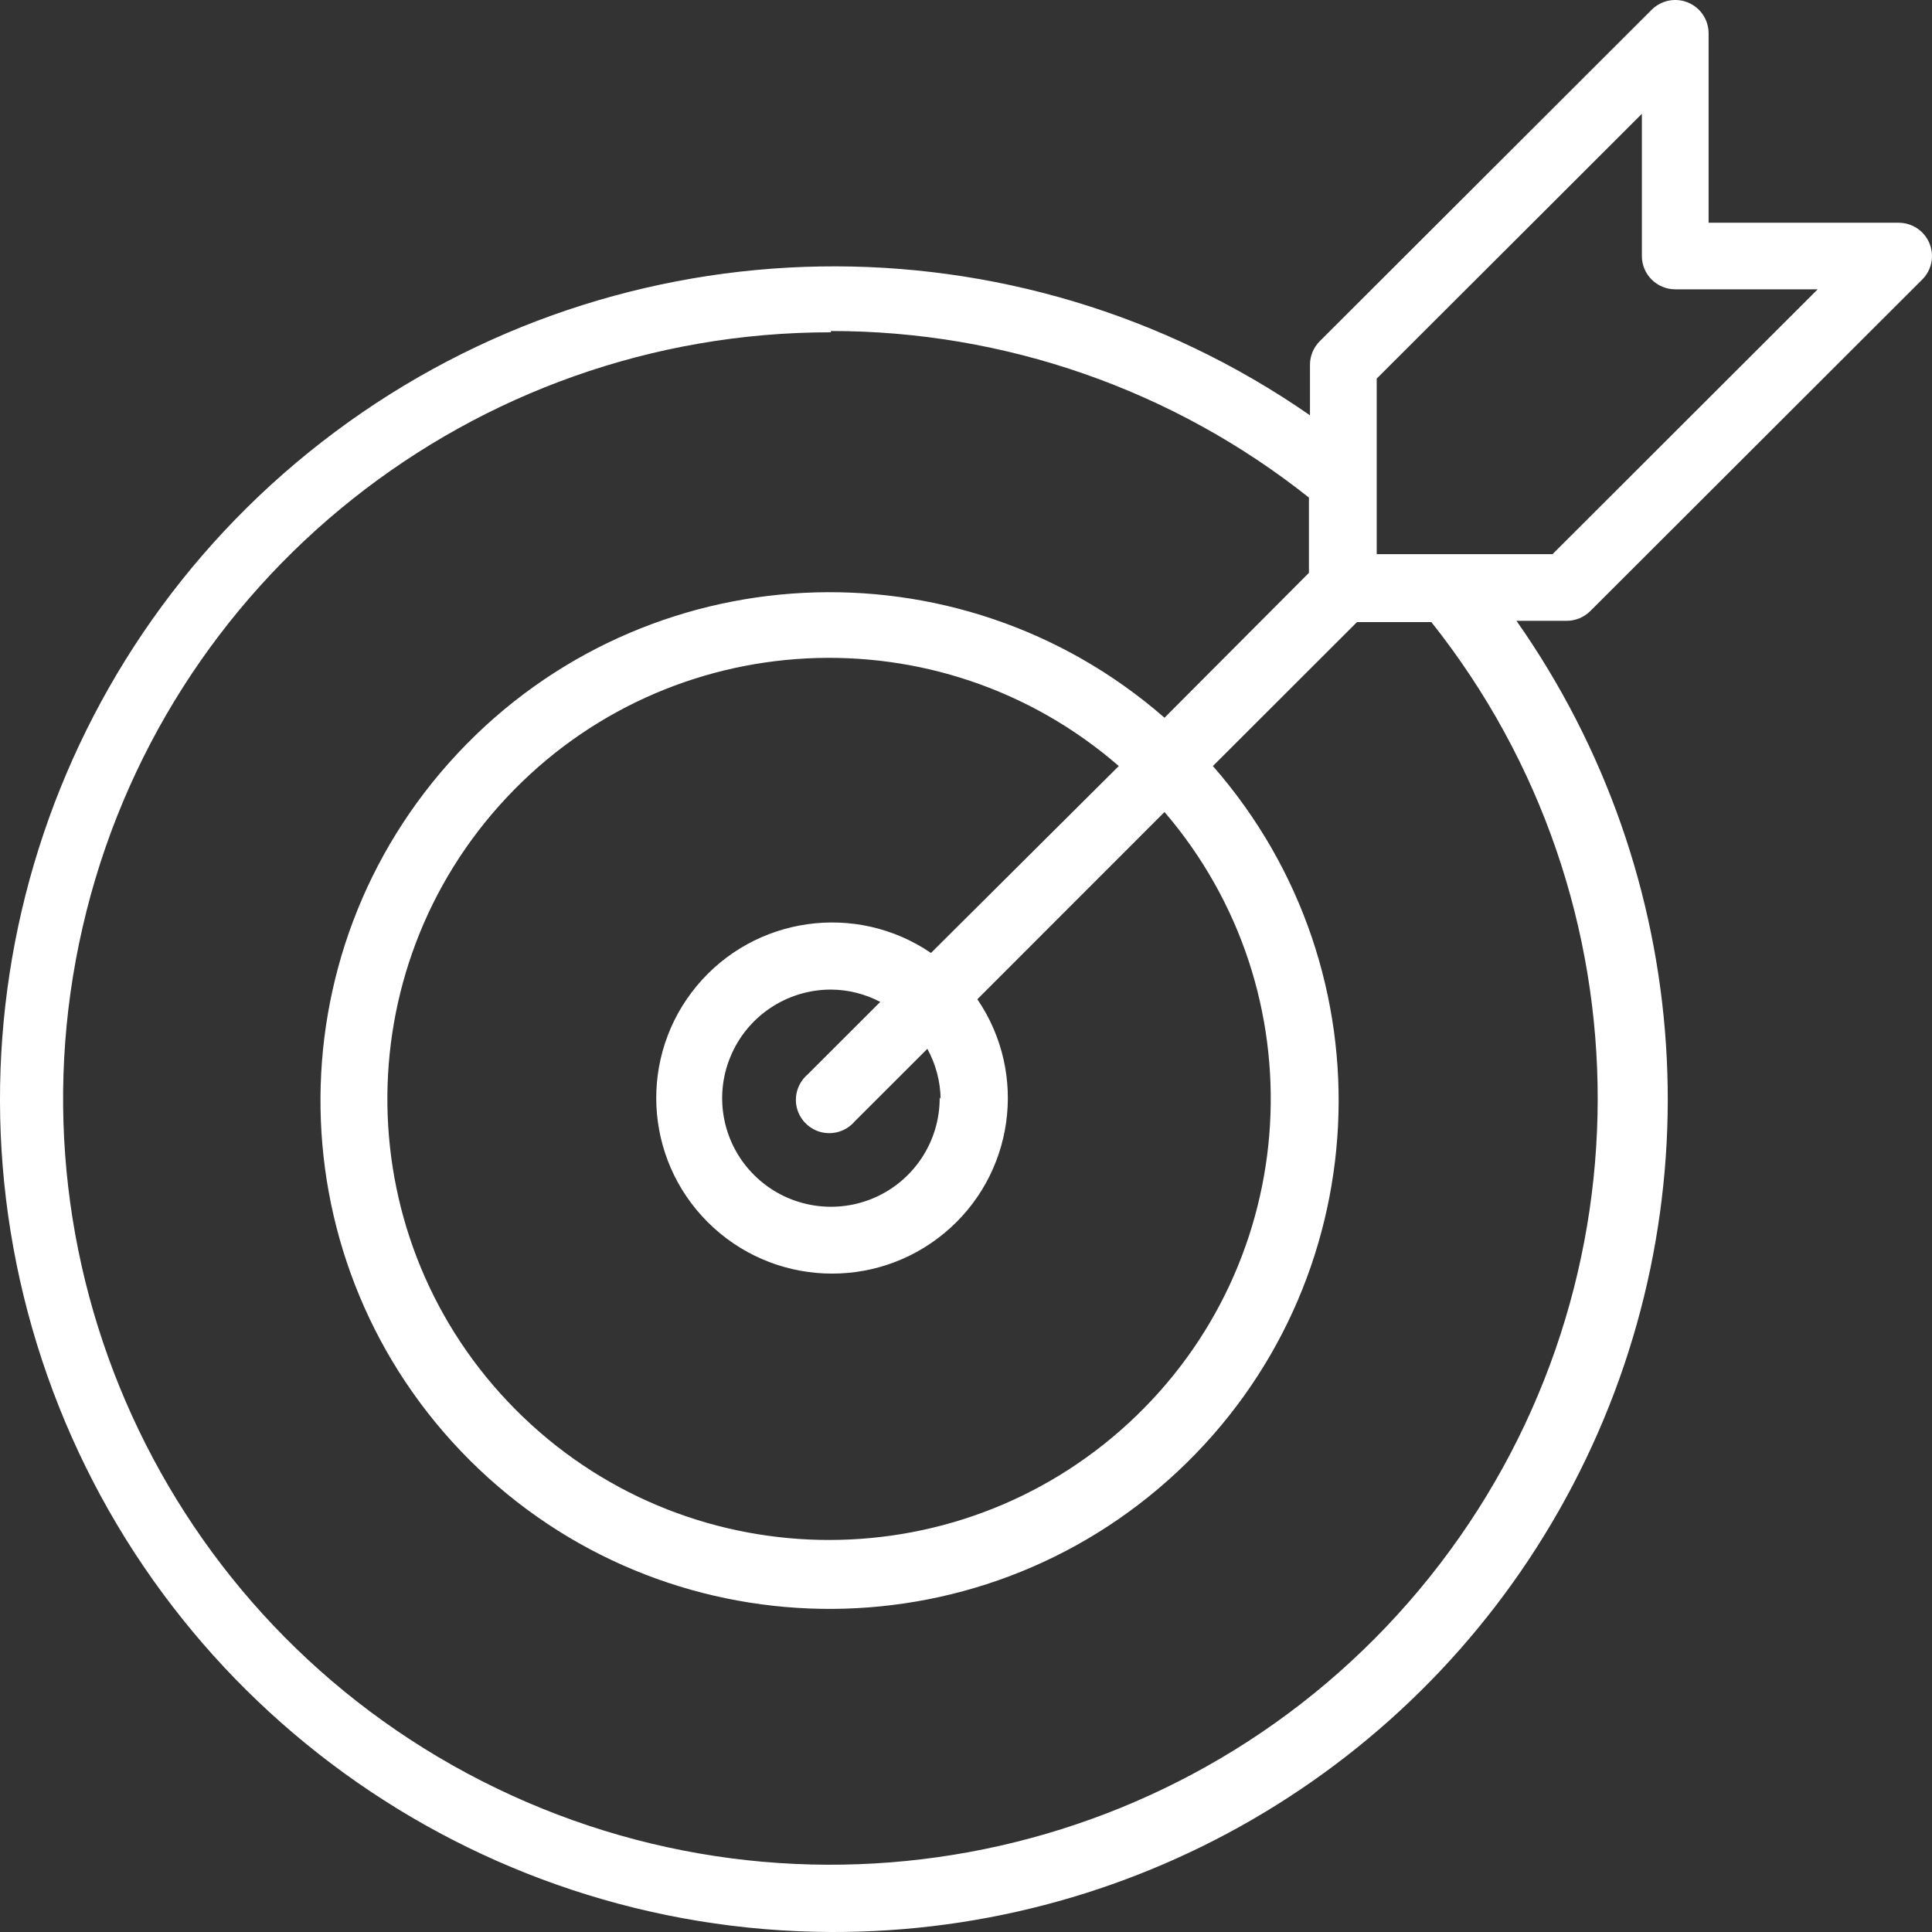 <?xml version="1.0" encoding="UTF-8"?>
<svg width="24px" height="24px" viewBox="0 0 24 24" version="1.1" xmlns="http://www.w3.org/2000/svg" xmlns:xlink="http://www.w3.org/1999/xlink">
    <rect x="0" y="0" width="24" height="24" fill="#333333" stroke="none"/>
    <!-- Generator: Sketch 61.2 (89653) - https://sketch.com -->
    <title>noun_objective_2206233</title>
    <desc>Created with Sketch.</desc>
    <g id="V2" stroke="none" stroke-width="1" fill="none" fill-rule="evenodd">
        <g id="batibig_Homepage_V2" transform="translate(-855, -6385)" fill="#FFFFFF" fill-rule="nonzero">
            <g id="EN-CHIFFRES" transform="translate(751, 5948)">
                <g id="1-OBJECTIF" transform="translate(91, 412)">
                    <g id="noun_objective_2206233" transform="translate(13, 25)">
                        <path d="M10.322,24 C14.194,24.013 17.75,21.87 19.541,18.443 C21.333,15.015 21.062,10.877 18.838,7.712 L19.46,7.712 C19.57,7.713 19.676,7.669 19.754,7.592 L23.877,3.474 C23.997,3.356 24.033,3.177 23.968,3.022 C23.904,2.867 23.752,2.766 23.583,2.767 L21.225,2.767 L21.225,0.412 C21.224,0.245 21.123,0.094 20.968,0.031 C20.813,-0.033 20.635,0.004 20.517,0.122 L16.393,4.24 C16.316,4.318 16.272,4.424 16.273,4.534 L16.273,5.159 C12.613,2.619 7.737,2.701 4.165,5.363 C0.593,8.025 -0.874,12.669 0.522,16.896 C1.919,21.122 5.865,23.983 10.322,24 L10.322,24 Z M17.102,4.703 L20.396,1.414 L20.396,3.181 C20.396,3.409 20.582,3.594 20.811,3.594 L22.58,3.594 L19.286,6.884 L17.102,6.884 L17.102,4.703 Z M10.322,4.112 C12.479,4.111 14.572,4.84 16.26,6.181 L16.26,7.116 L14.466,8.916 C11.898,6.676 8.014,6.871 5.685,9.359 C3.357,11.846 3.422,15.729 5.833,18.137 C8.244,20.544 12.133,20.61 14.624,18.284 C17.115,15.959 17.311,12.08 15.067,9.516 L16.857,7.728 L17.781,7.728 C20.545,11.205 20.535,16.128 17.757,19.594 C14.979,23.06 10.171,24.147 6.168,22.215 C2.166,20.284 0.032,15.846 1.026,11.519 C2.019,7.192 5.876,4.125 10.322,4.128 L10.322,4.112 Z M11.673,13.63 C11.678,14.176 11.352,14.672 10.848,14.885 C10.343,15.097 9.76,14.985 9.371,14.6 C8.982,14.215 8.864,13.634 9.073,13.129 C9.281,12.623 9.774,12.293 10.322,12.293 C10.536,12.294 10.746,12.347 10.935,12.446 L10.032,13.348 C9.914,13.449 9.862,13.608 9.898,13.759 C9.935,13.91 10.053,14.028 10.204,14.065 C10.356,14.101 10.515,14.05 10.616,13.932 L11.52,13.029 C11.625,13.221 11.682,13.436 11.685,13.654 L11.673,13.63 Z M11.565,11.838 C10.634,11.204 9.373,11.383 8.654,12.249 C7.935,13.116 7.995,14.387 8.792,15.182 C9.589,15.978 10.861,16.038 11.729,15.32 C12.597,14.602 12.775,13.343 12.141,12.413 L14.466,10.087 C16.386,12.326 16.189,15.68 14.019,17.679 C11.849,19.677 8.485,19.603 6.405,17.511 C4.325,15.42 4.276,12.06 6.293,9.908 C8.31,7.755 11.67,7.582 13.898,9.516 L11.565,11.838 Z" id="Shape"></path>
                    </g>
                </g>
            </g>
        </g>
    </g>
</svg>